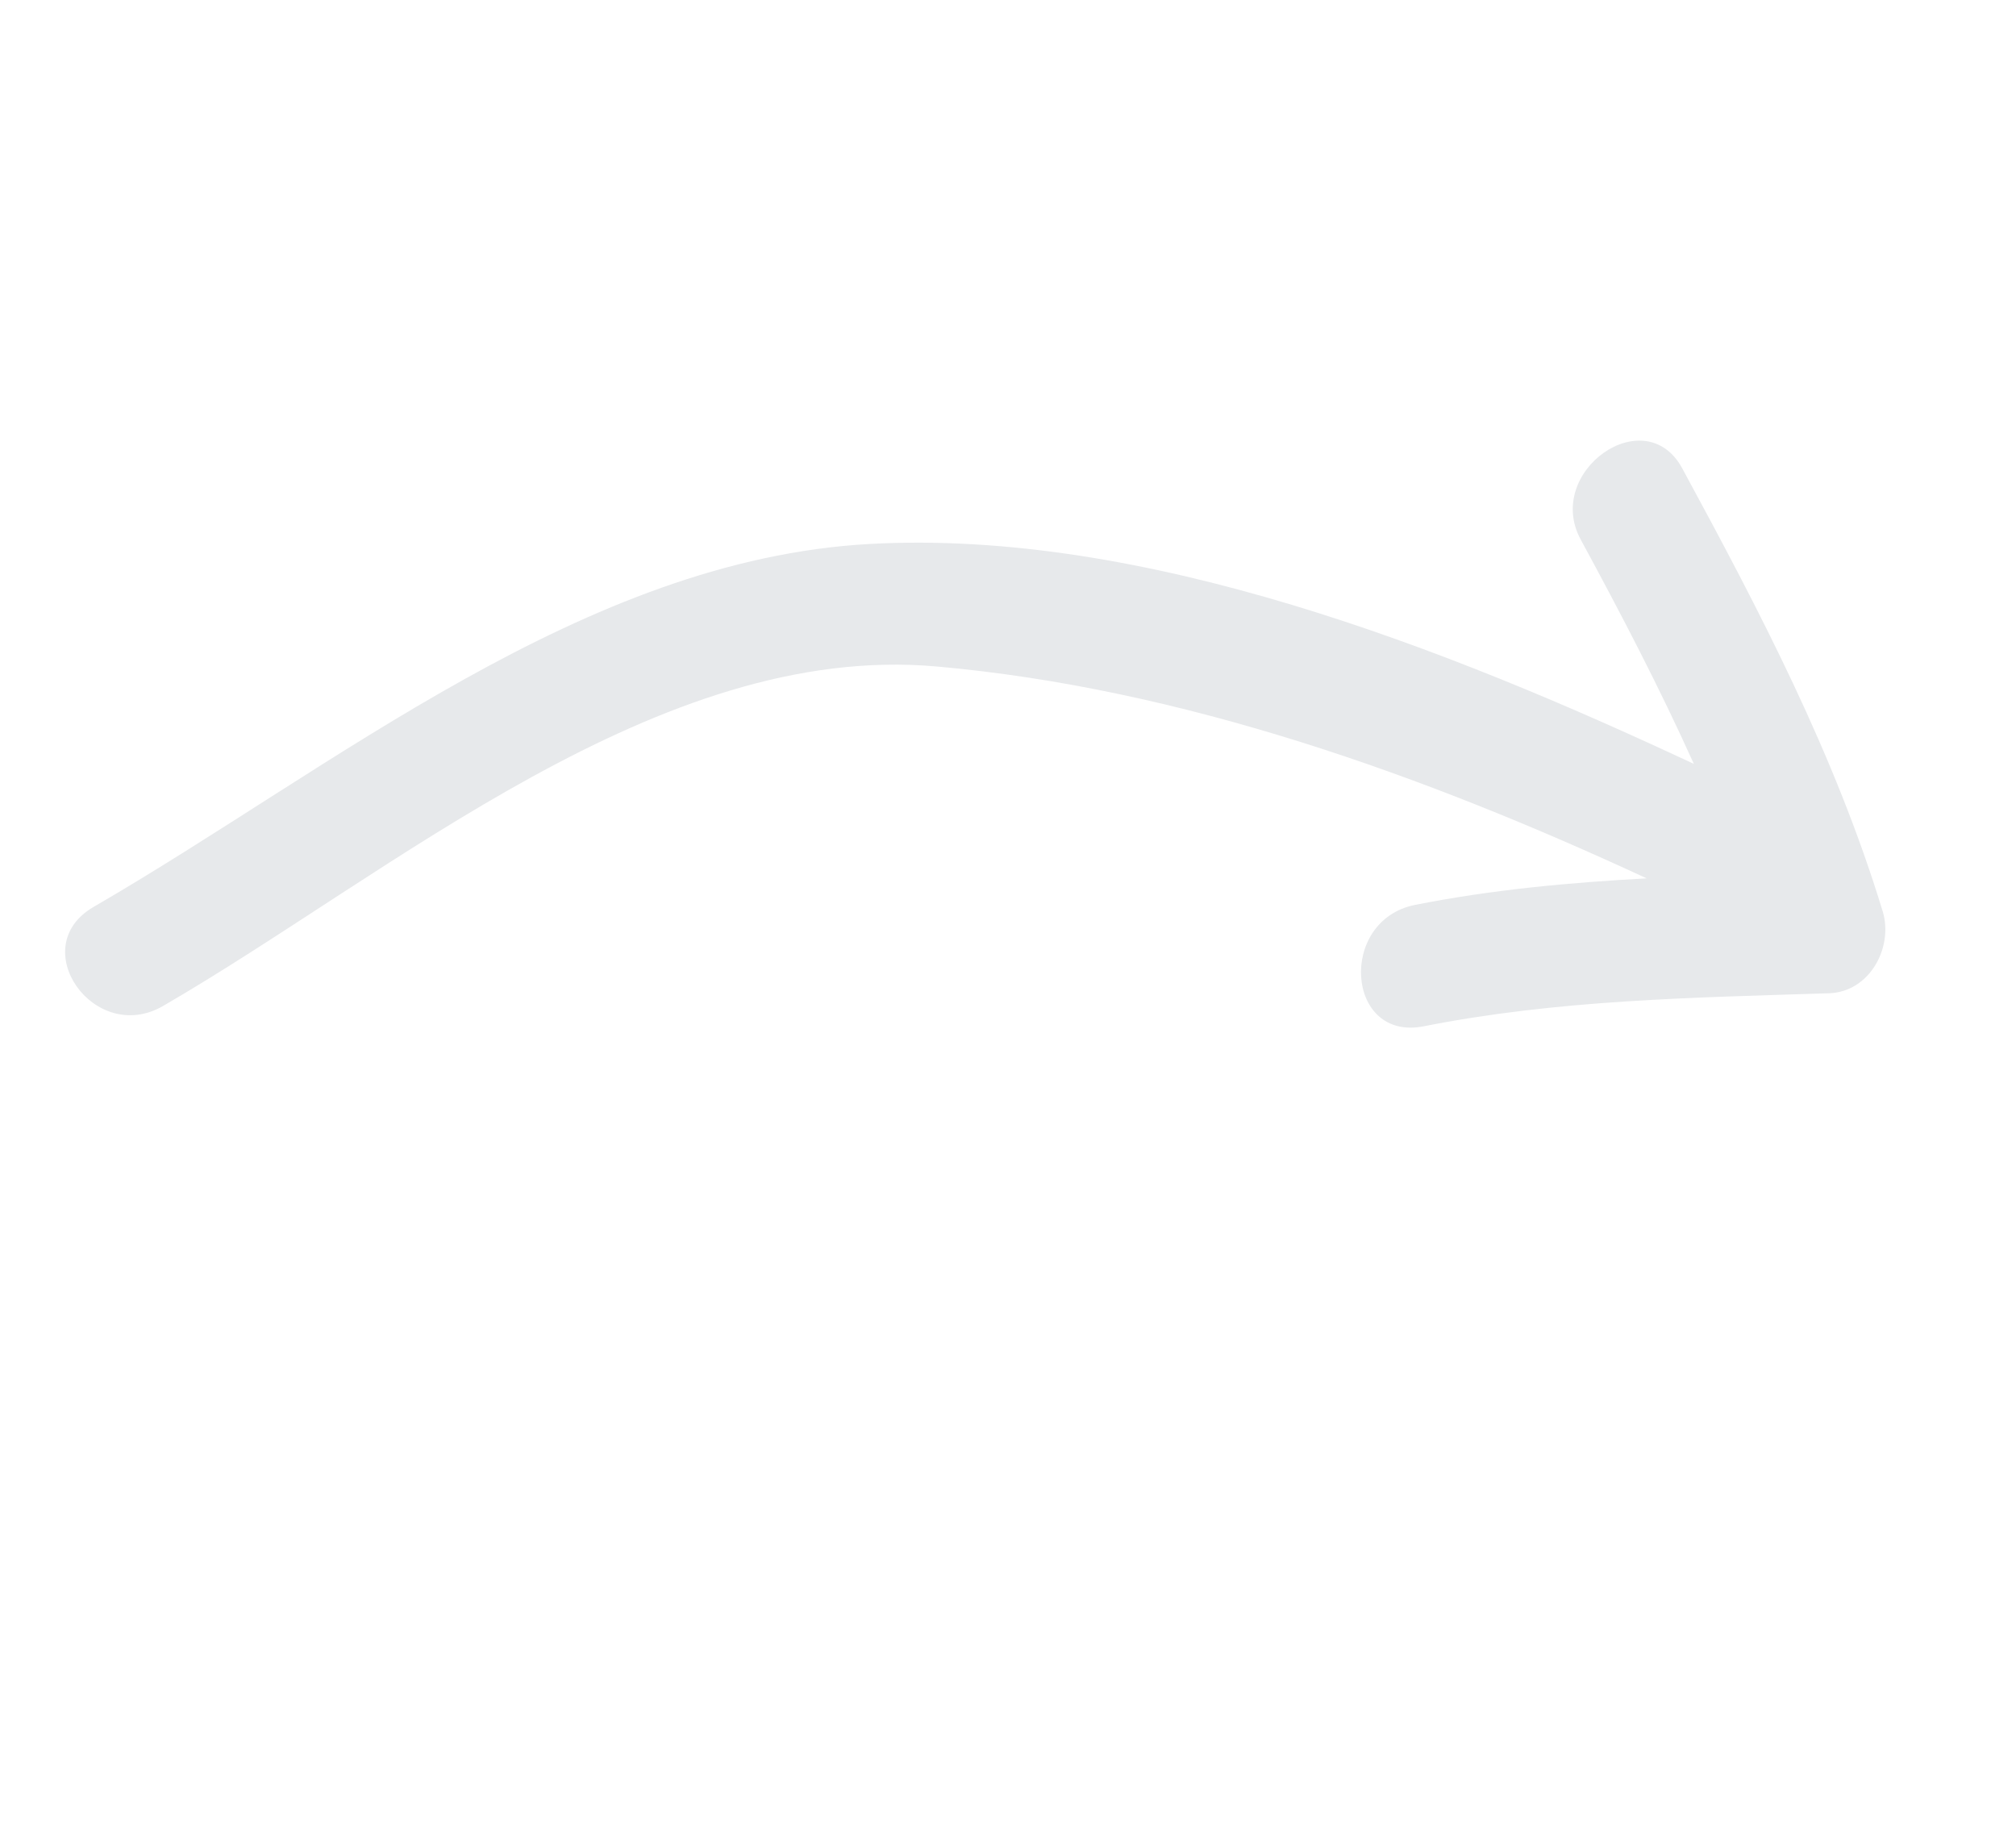 <?xml version="1.0" encoding="UTF-8"?> <svg xmlns="http://www.w3.org/2000/svg" width="45" height="41" viewBox="0 0 45 41" fill="none"> <path d="M19.412 12.142C25.534 11.804 32.289 14.467 37.809 17.051C37.043 15.35 36.179 13.694 35.283 12.042C34.462 10.528 36.72 8.925 37.55 10.454C39.283 13.649 40.96 16.848 42.025 20.344C42.266 21.136 41.744 22.142 40.822 22.171C37.794 22.268 34.773 22.315 31.781 22.908C30.039 23.254 29.859 20.541 31.588 20.198C33.303 19.858 35.026 19.7 36.755 19.606C31.797 17.306 26.398 15.366 20.911 14.877C14.703 14.323 8.772 19.48 3.639 22.455C2.107 23.342 0.546 21.138 2.09 20.243C7.466 17.128 13.032 12.493 19.412 12.142Z" fill="#E7E9EB"></path> </svg> 
